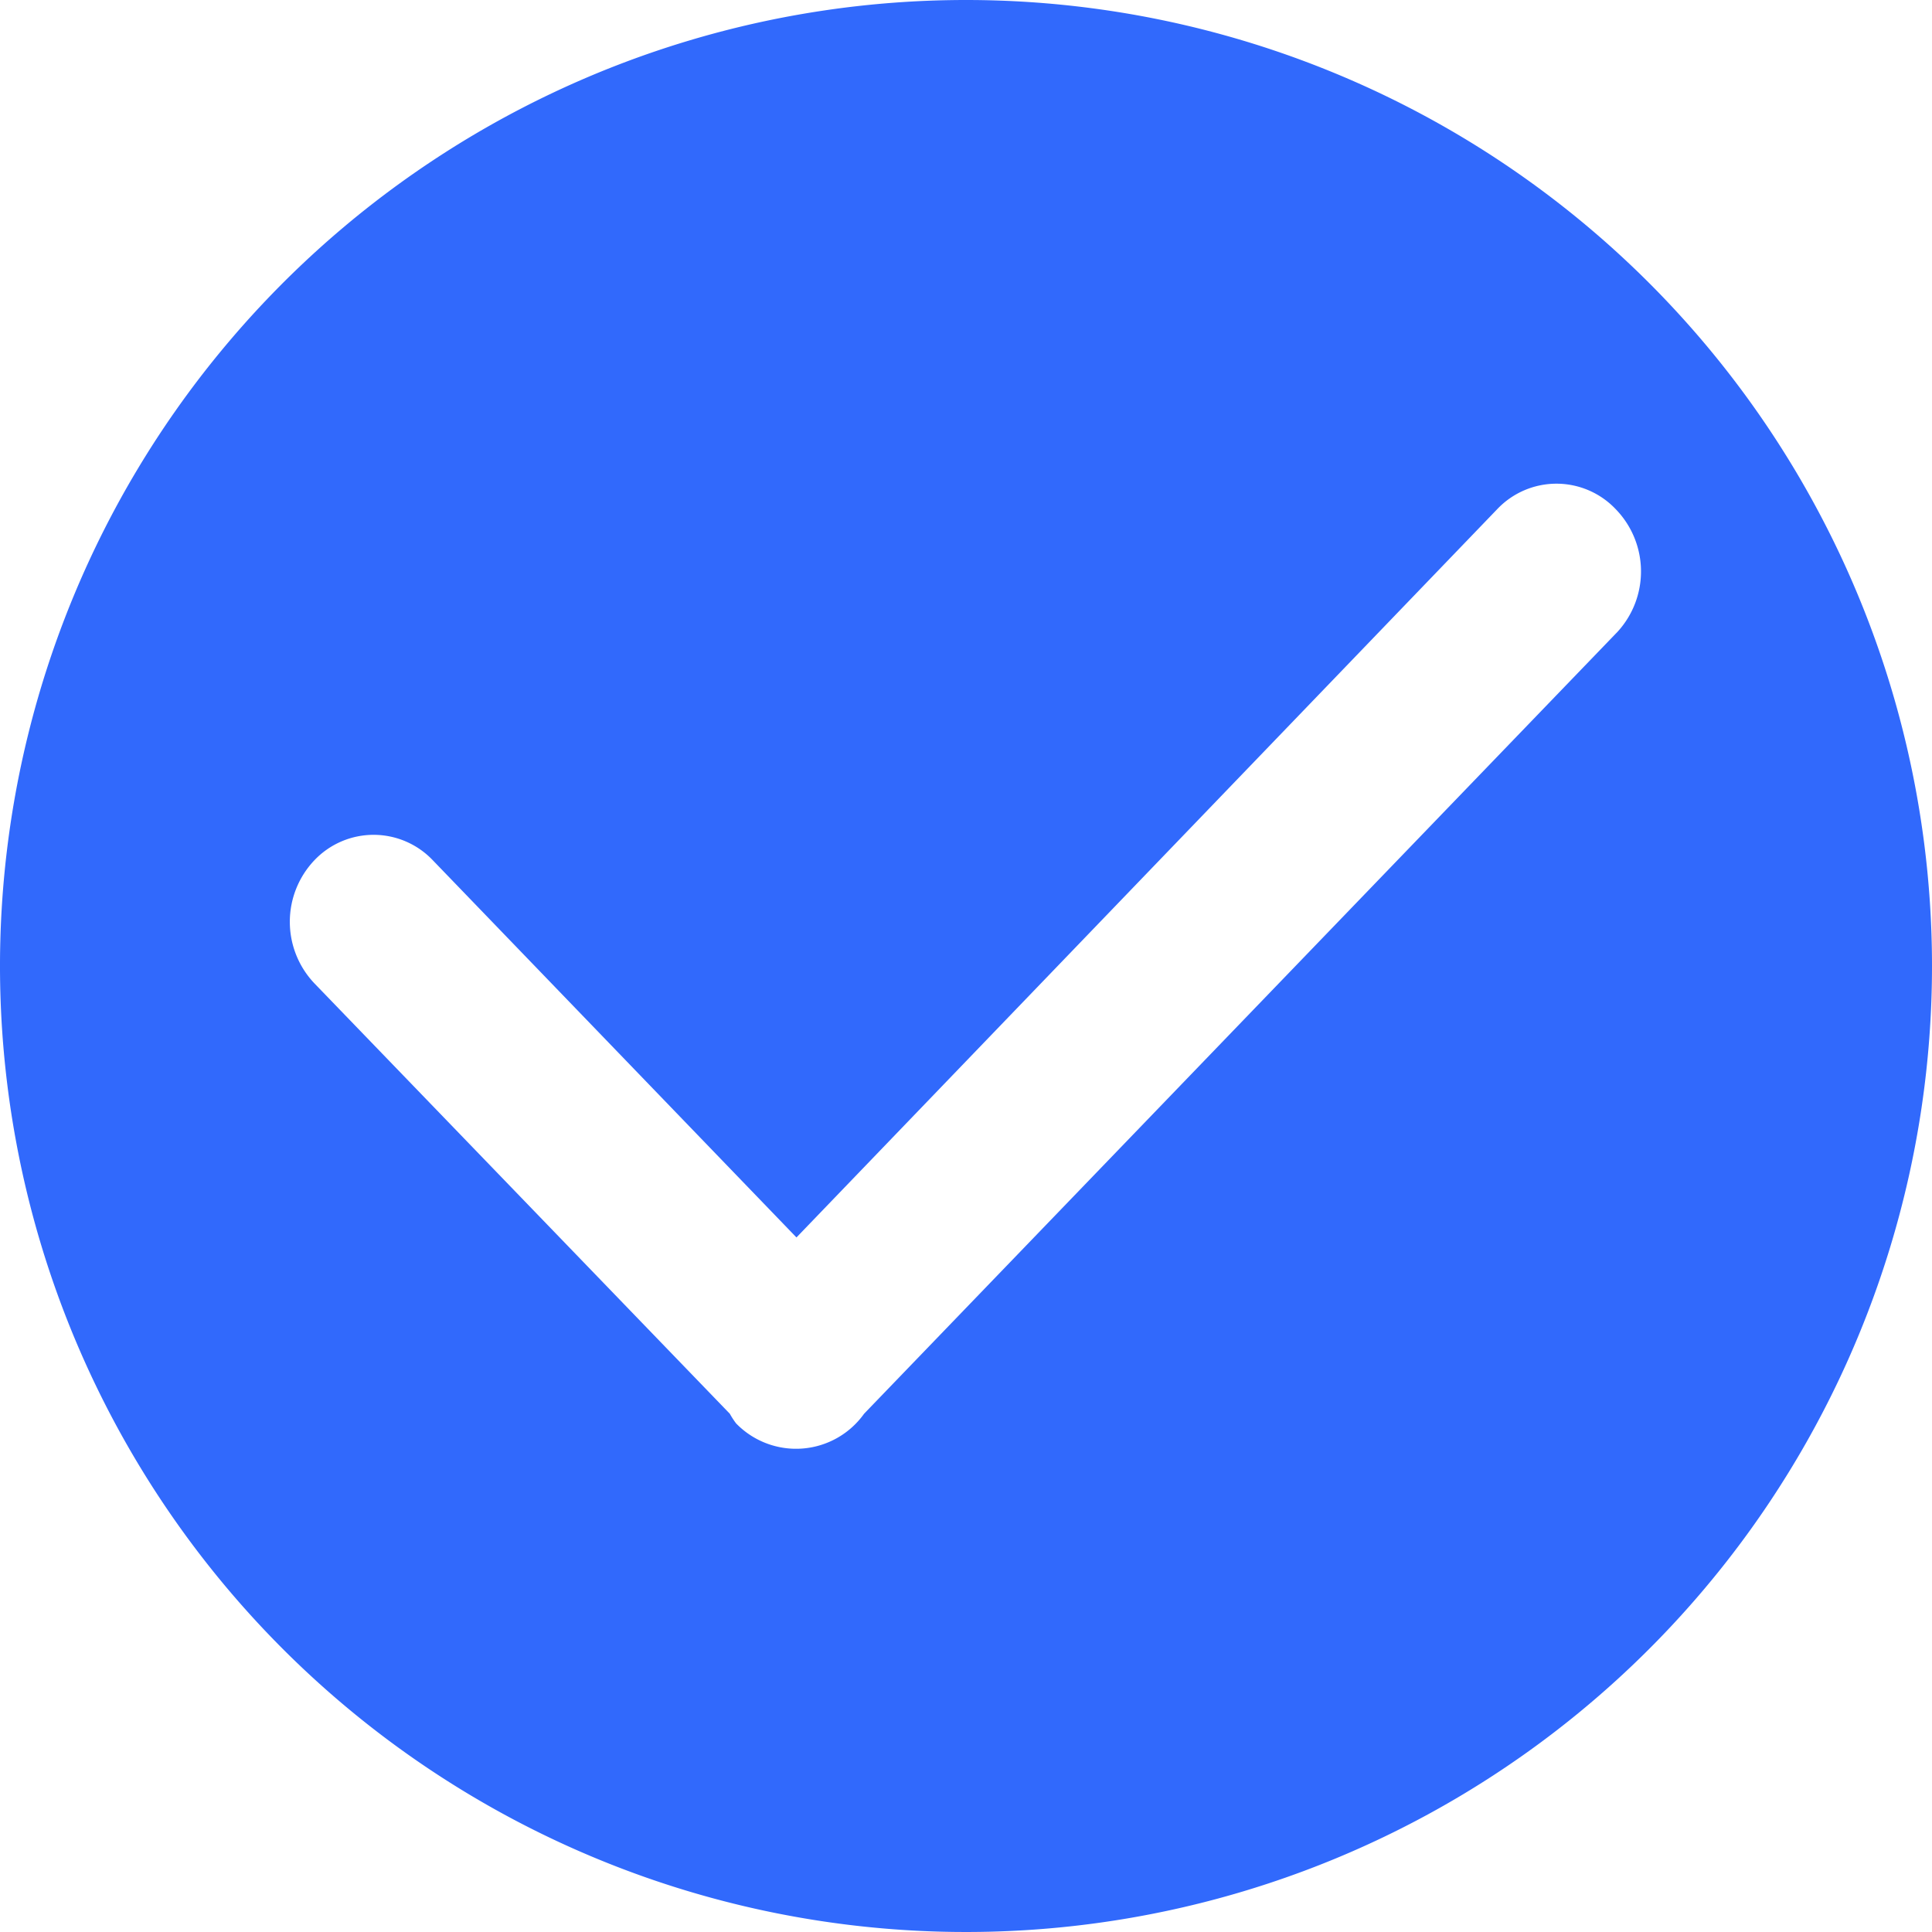 <?xml version="1.0" standalone="no"?>
<!DOCTYPE svg PUBLIC "-//W3C//DTD SVG 1.1//EN" "http://www.w3.org/Graphics/SVG/1.1/DTD/svg11.dtd">
<svg t="1697529979794" class="icon" viewBox="0 0 1024 1024" version="1.1" xmlns="http://www.w3.org/2000/svg" p-id="1200" xmlns:xlink="http://www.w3.org/1999/xlink" width="23" height="23" style="fill: #3169FC;">
  <path d="M512 0a512 512 0 1 0 512 512A512 512 0 0 0 512 0z m345.344 334.848l-399.36 414.464a44.288 44.288 0 0 1-67.84 5.12 43.264 43.264 0 0 1-3.328-5.12l-220.16-228.096a47.36 47.36 0 0 1 0-65.28 43.264 43.264 0 0 1 62.72 0l192.768 199.936L793.6 269.824a43.264 43.264 0 0 1 62.72 0 47.36 47.36 0 0 1 1.024 65.024z" p-id="1201" ></path>
</svg>